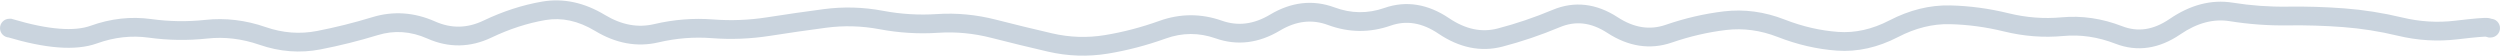 <svg width="400" height="9" viewBox="0 0 400 9" fill="none" xmlns="http://www.w3.org/2000/svg">
<path d="M1.5 3C0.672 3 0 3.672 0 4.5C0 5.328 0.672 6 1.5 6V3ZM1.6 4.5L2.029 3.063L1.819 3H1.6V4.5ZM33 4.674L32.839 3.183L33 4.674ZM123 4.247L122.767 2.765L123 4.247ZM222 2.687L221.506 1.271L222 2.687ZM321 3.576L320.642 5.033L321 3.576ZM398 4.385L398.416 2.943L398.377 2.932L398.337 2.923L398 4.385ZM398.4 4.5L397.984 5.941L398.188 6H398.4V4.5ZM398.5 6C399.328 6 400 5.328 400 4.5C400 3.672 399.328 3 398.5 3V6ZM1.5 4.5V6H1.6V4.5V3H1.5V4.5ZM1.6 4.5L1.171 5.937C7.167 7.725 12.032 8.197 15.508 6.947L15 5.535L14.492 4.124C11.968 5.032 7.9 4.813 2.029 3.063L1.6 4.5ZM15 5.535L15.508 6.947C18.292 5.945 21.048 5.645 23.795 6.024L24 4.538L24.205 3.052C20.952 2.603 17.708 2.967 14.492 4.124L15 5.535ZM24 4.538L23.795 6.024C26.916 6.455 30.039 6.502 33.161 6.165L33 4.674L32.839 3.183C29.961 3.493 27.084 3.449 24.205 3.052L24 4.538ZM33 4.674L33.161 6.165C35.929 5.867 38.708 6.194 41.51 7.163L42 5.745L42.49 4.328C39.292 3.222 36.071 2.834 32.839 3.183L33 4.674ZM42 5.745L41.51 7.163C44.749 8.283 48.016 8.536 51.285 7.903L51 6.431L50.715 4.958C47.984 5.487 45.251 5.283 42.49 4.328L42 5.745ZM51 6.431L51.285 7.903C54.338 7.312 57.389 6.551 60.438 5.62L60 4.185L59.562 2.751C56.611 3.652 53.662 4.387 50.715 4.958L51 6.431ZM60 4.185L60.438 5.62C63.077 4.814 65.706 4.985 68.393 6.175L69 4.804L69.607 3.432C66.294 1.965 62.923 1.724 59.562 2.751L60 4.185ZM69 4.804L68.393 6.175C71.799 7.684 75.256 7.621 78.645 6.005L78 4.651L77.355 3.297C74.744 4.542 72.201 4.581 69.607 3.432L69 4.804ZM78 4.651L78.645 6.005C81.533 4.629 84.401 3.701 87.254 3.211L87 1.733L86.746 0.254C83.599 0.795 80.467 1.813 77.355 3.297L78 4.651ZM87 1.733L87.254 3.211C89.847 2.766 92.486 3.304 95.226 4.954L96 3.668L96.774 2.383C93.514 0.421 90.153 -0.331 86.746 0.254L87 1.733ZM96 3.668L95.226 4.954C98.512 6.931 101.909 7.587 105.343 6.781L105 5.32L104.657 3.86C102.091 4.463 99.488 4.017 96.774 2.383L96 3.668ZM105 5.32L105.343 6.781C108.197 6.111 111.042 5.886 113.885 6.104L114 4.609L114.115 3.113C110.958 2.871 107.803 3.121 104.657 3.86L105 5.32ZM114 4.609L113.885 6.104C117.002 6.344 120.119 6.218 123.233 5.729L123 4.247L122.767 2.765C119.881 3.219 116.998 3.334 114.115 3.113L114 4.609ZM123 4.247L123.233 5.729C126.221 5.26 129.208 4.828 132.196 4.435L132 2.948L131.804 1.461C128.792 1.857 125.779 2.292 122.767 2.765L123 4.247ZM132 2.948L132.196 4.435C135.037 4.061 137.877 4.14 140.723 4.675L141 3.201L141.277 1.727C138.123 1.134 134.963 1.045 131.804 1.461L132 2.948ZM141 3.201L140.723 4.675C143.845 5.262 146.971 5.453 150.099 5.246L150 3.749L149.901 2.252C147.029 2.442 144.155 2.268 141.277 1.727L141 3.201ZM150 3.749L150.099 5.246C152.936 5.058 155.777 5.327 158.628 6.058L159 4.605L159.372 3.152C156.223 2.345 153.064 2.043 149.901 2.252L150 3.749ZM159 4.605L158.628 6.058C161.639 6.83 164.651 7.564 167.662 8.259L168 6.798L168.338 5.336C165.349 4.646 162.361 3.918 159.372 3.152L159 4.605ZM168 6.798L167.662 8.259C170.85 8.995 174.047 9.104 177.242 8.583L177 7.102L176.758 5.622C173.953 6.08 171.15 5.986 168.338 5.336L168 6.798ZM177 7.102L177.242 8.583C180.336 8.077 183.424 7.271 186.506 6.167L186 4.755L185.494 3.343C182.576 4.389 179.664 5.147 176.758 5.622L177 7.102ZM186 4.755L186.506 6.167C189.183 5.208 191.828 5.2 194.503 6.139L195 4.724L195.497 3.309C192.172 2.14 188.817 2.152 185.494 3.343L186 4.755ZM195 4.724L194.503 6.139C197.968 7.357 201.43 6.899 204.77 4.903L204 3.616L203.23 2.328C200.57 3.918 198.032 4.199 195.497 3.309L195 4.724ZM204 3.616L204.77 4.903C207.421 3.319 209.948 3.062 212.479 3.999L213 2.592L213.521 1.185C210.052 -0.099 206.579 0.327 203.23 2.328L204 3.616ZM213 2.592L212.479 3.999C215.804 5.229 219.163 5.266 222.494 4.103L222 2.687L221.506 1.271C218.837 2.202 216.196 2.175 213.521 1.185L213 2.592ZM222 2.687L222.494 4.103C224.982 3.235 227.492 3.594 230.162 5.392L231 4.147L231.838 2.903C228.508 0.661 225.018 0.045 221.506 1.271L222 2.687ZM231 4.147L230.162 5.392C233.453 7.608 236.89 8.367 240.377 7.463L240 6.011L239.623 4.559C237.11 5.211 234.547 4.728 231.838 2.903L231 4.147ZM240 6.011L240.377 7.463C243.449 6.666 246.516 5.627 249.578 4.347L249 2.963L248.422 1.579C245.484 2.807 242.551 3.799 239.623 4.559L240 6.011ZM249 2.963L249.578 4.347C252.069 3.307 254.549 3.555 257.182 5.268L258 4.01L258.818 2.753C255.451 0.563 251.931 0.113 248.422 1.579L249 2.963ZM258 4.01L257.182 5.268C260.513 7.435 263.991 8.012 267.488 6.809L267 5.391L266.512 3.972C264.009 4.833 261.487 4.49 258.818 2.753L258 4.01ZM267 5.391L267.488 6.809C270.392 5.811 273.288 5.142 276.177 4.798L276 3.309L275.823 1.819C272.712 2.189 269.608 2.908 266.512 3.972L267 5.391ZM276 3.309L276.177 4.798C278.917 4.473 281.669 4.839 284.456 5.924L285 4.526L285.544 3.129C282.331 1.877 279.083 1.432 275.823 1.819L276 3.309ZM285 4.526L284.456 5.924C287.586 7.143 290.733 7.871 293.893 8.098L294 6.602L294.107 5.105C291.267 4.902 288.414 4.247 285.544 3.129L285 4.526ZM294 6.602L293.893 8.098C297.201 8.335 300.475 7.59 303.69 5.926L303 4.594L302.31 3.262C299.525 4.704 296.799 5.298 294.107 5.105L294 6.602ZM303 4.594L303.69 5.926C306.495 4.473 309.247 3.804 311.965 3.867L312 2.368L312.035 0.868C308.753 0.792 305.505 1.607 302.31 3.262L303 4.594ZM312 2.368L311.965 3.867C314.853 3.934 317.745 4.322 320.642 5.033L321 3.576L321.358 2.119C318.255 1.358 315.147 0.94 312.035 0.868L312 2.368ZM321 3.576L320.642 5.033C323.8 5.808 326.968 6.052 330.138 5.759L330 4.265L329.862 2.772C327.032 3.033 324.2 2.817 321.358 2.119L321 3.576ZM330 4.265L330.138 5.759C332.892 5.504 335.66 5.907 338.459 6.99L339 5.591L339.541 4.192C336.34 2.953 333.108 2.472 329.862 2.772L330 4.265ZM339 5.591L338.459 6.99C341.984 8.355 345.499 7.784 348.846 5.5L348 4.261L347.154 3.022C344.501 4.834 342.016 5.15 339.541 4.192L339 5.591ZM348 4.261L348.846 5.5C351.595 3.623 354.214 2.982 356.763 3.39L357 1.908L357.237 0.427C353.786 -0.124 350.405 0.803 347.154 3.022L348 4.261ZM357 1.908L356.763 3.39C359.848 3.883 362.934 4.107 366.022 4.062L366 2.562L365.978 1.062C363.066 1.105 360.152 0.893 357.237 0.427L357 1.908ZM366 2.562L366.022 4.062C368.977 4.019 371.932 4.109 374.887 4.333L375 2.837L375.113 1.341C372.068 1.111 369.023 1.018 365.978 1.062L366 2.562ZM375 2.837L374.887 4.333C377.805 4.553 380.726 5.014 383.65 5.716L384 4.257L384.35 2.799C381.274 2.06 378.195 1.574 375.113 1.341L375 2.837ZM384 4.257L383.65 5.716C386.819 6.477 389.997 6.67 393.177 6.293L393 4.803L392.823 3.314C390.003 3.649 387.181 3.478 384.35 2.799L384 4.257ZM393 4.803L393.177 6.293C394.671 6.116 395.818 5.994 396.625 5.926C397.031 5.893 397.335 5.874 397.547 5.867C397.827 5.858 397.8 5.878 397.663 5.846L398 4.385L398.337 2.923C398.034 2.853 397.673 2.861 397.453 2.868C397.165 2.877 396.803 2.901 396.375 2.937C395.516 3.009 394.329 3.135 392.823 3.314L393 4.803ZM398 4.385L397.584 5.826L397.984 5.941L398.4 4.5L398.816 3.059L398.416 2.943L398 4.385ZM398.4 4.5V6H398.5V4.5V3H398.4V4.5Z" fill="#CAD4DE"/>
</svg>
